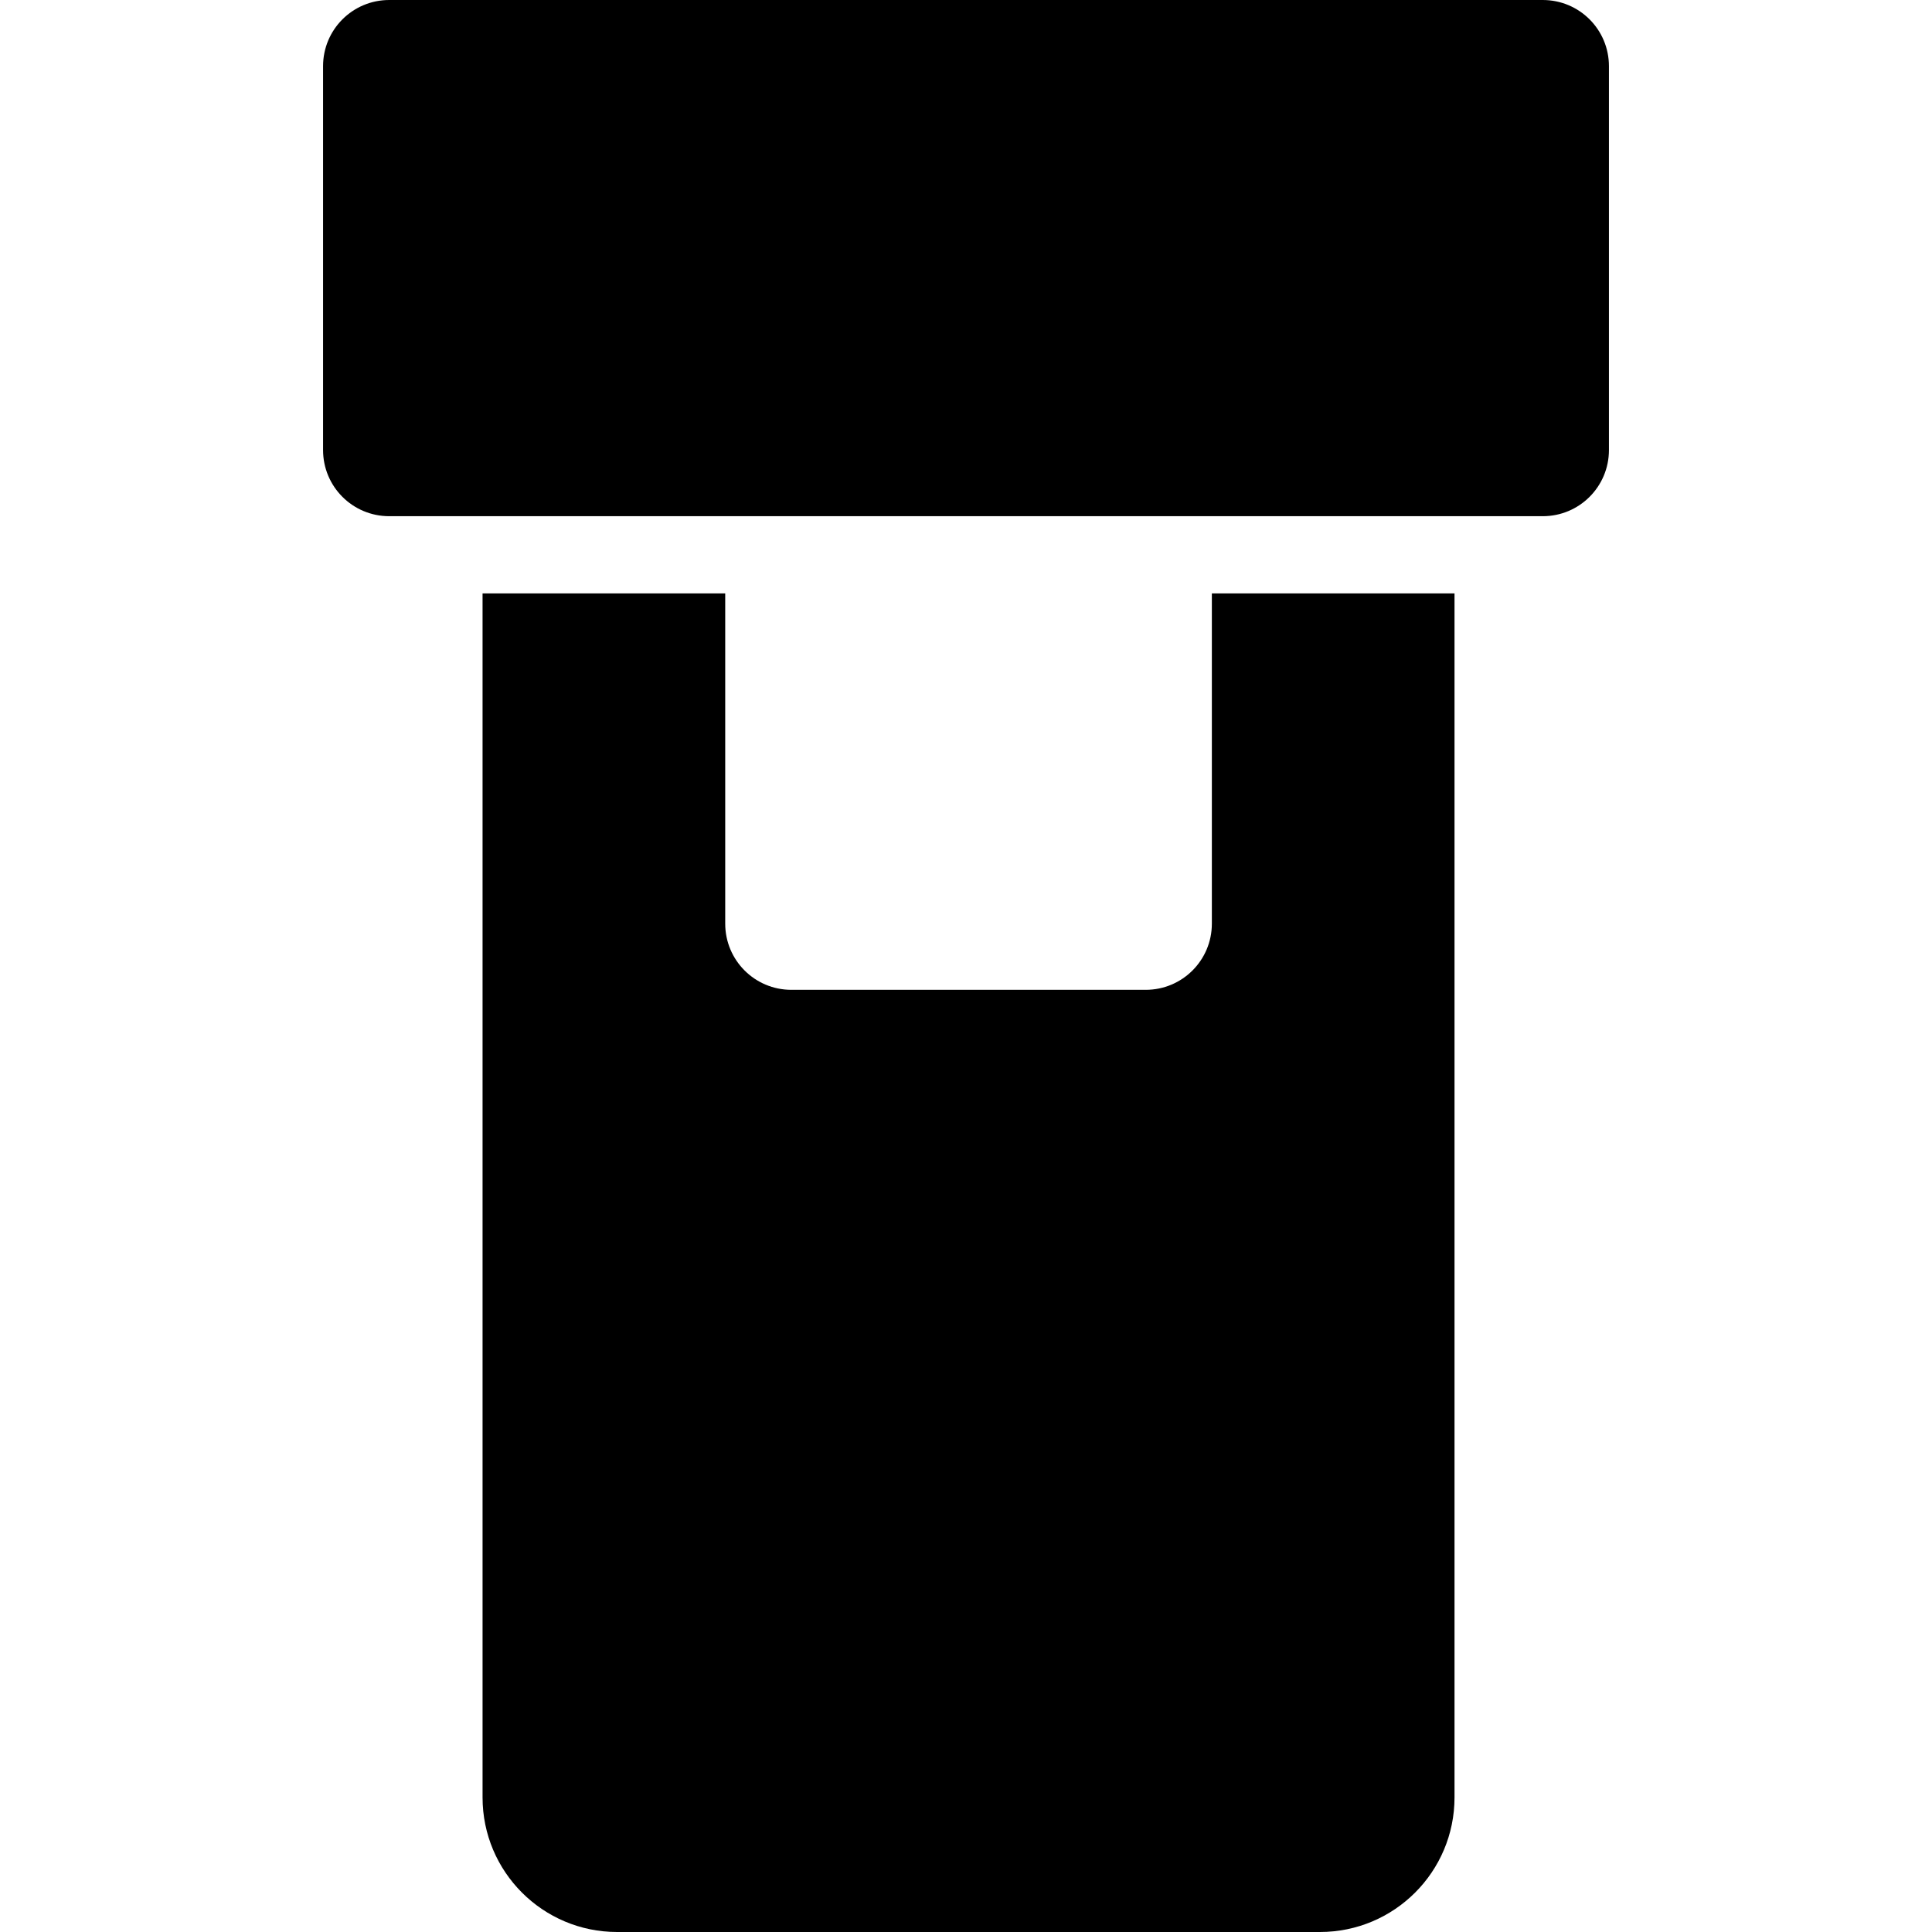<?xml version="1.0" encoding="iso-8859-1"?>
<!-- Uploaded to: SVG Repo, www.svgrepo.com, Generator: SVG Repo Mixer Tools -->
<!DOCTYPE svg PUBLIC "-//W3C//DTD SVG 1.1//EN" "http://www.w3.org/Graphics/SVG/1.1/DTD/svg11.dtd">
<svg fill="#000000" version="1.1" id="Capa_1" xmlns="http://www.w3.org/2000/svg" xmlns:xlink="http://www.w3.org/1999/xlink" 
	 width="800px" height="800px" viewBox="0 0 875.799 875.8"
	 xml:space="preserve">
<g>
	<g>
		<path d="M279.75,875.8h318.6c33.699,0,61-27.3,61-61V269h-110v149.7c0,16.6-13.4,30-30,30h-160.6c-16.601,0-30-13.4-30-30V269
			h-110v545.8C218.75,848.5,246.05,875.8,279.75,875.8z"/>
		<path d="M328.75,234h220.6h110h40c16.6,0,30-13.4,30-30V30c0-16.6-13.4-30-30-30h-522.9c-16.6,0-30,13.4-30,30v174
			c0,16.6,13.4,30,30,30h42.2H328.75z"/>
	</g>
</g>
</svg>
